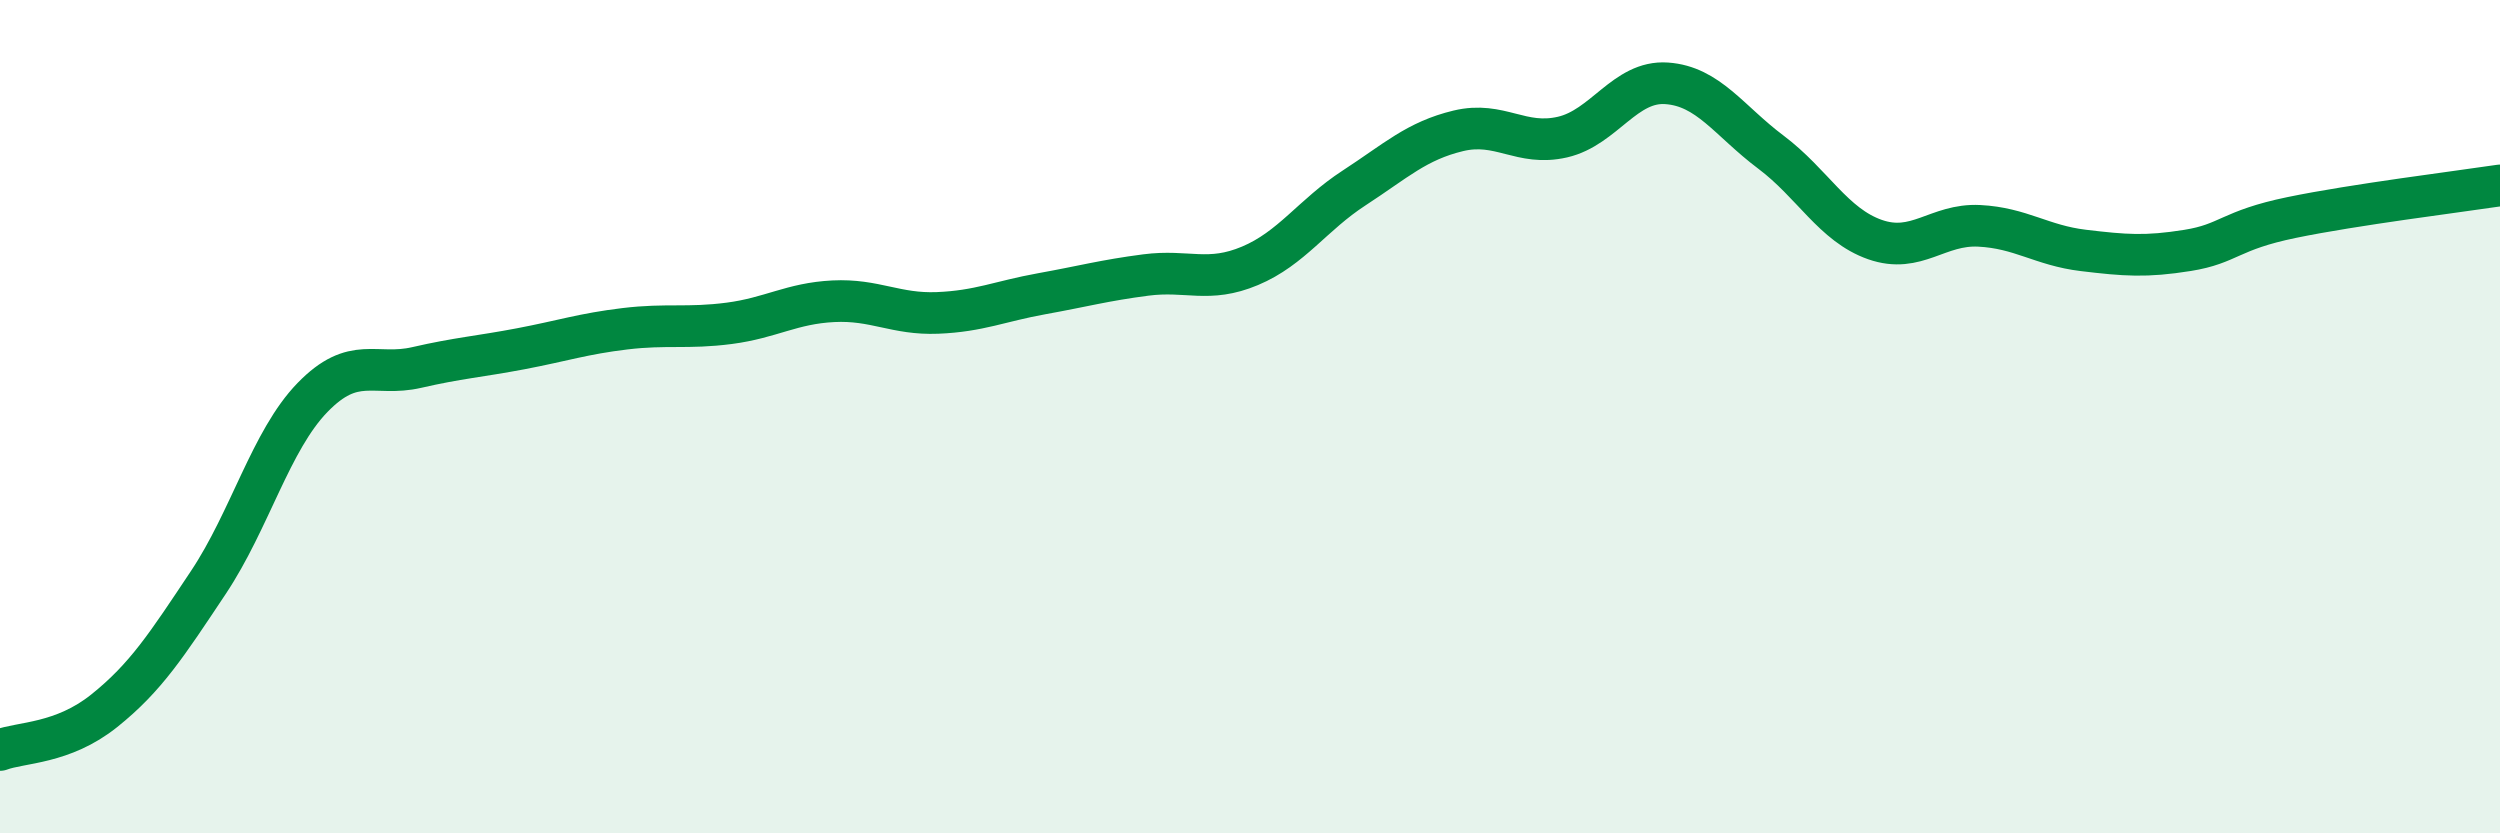 
    <svg width="60" height="20" viewBox="0 0 60 20" xmlns="http://www.w3.org/2000/svg">
      <path
        d="M 0,18 C 0.5,17.81 1.5,17.86 2.5,17.06 C 3.5,16.26 4,15.48 5,13.98 C 6,12.48 6.5,10.57 7.5,9.54 C 8.5,8.51 9,9.05 10,8.82 C 11,8.59 11.5,8.56 12.5,8.37 C 13.5,8.18 14,8.01 15,7.89 C 16,7.77 16.5,7.89 17.5,7.76 C 18.5,7.63 19,7.28 20,7.23 C 21,7.18 21.5,7.55 22.5,7.51 C 23.5,7.47 24,7.23 25,7.05 C 26,6.87 26.5,6.73 27.5,6.6 C 28.5,6.47 29,6.8 30,6.38 C 31,5.96 31.5,5.16 32.5,4.51 C 33.5,3.86 34,3.38 35,3.14 C 36,2.9 36.5,3.52 37.5,3.29 C 38.5,3.06 39,1.93 40,2 C 41,2.07 41.5,2.9 42.5,3.65 C 43.5,4.4 44,5.4 45,5.75 C 46,6.1 46.5,5.37 47.5,5.42 C 48.5,5.47 49,5.89 50,6.01 C 51,6.13 51.5,6.17 52.5,6.01 C 53.5,5.85 53.5,5.53 55,5.22 C 56.5,4.91 59,4.6 60,4.45L60 20L0 20Z"
        fill="#008740"
        opacity="0.1"
        stroke-linecap="round"
        stroke-linejoin="round"
      />
      <path
        d="M 0,18 C 0.5,17.81 1.5,17.86 2.5,17.06 C 3.5,16.26 4,15.48 5,13.98 C 6,12.48 6.5,10.57 7.5,9.54 C 8.5,8.51 9,9.05 10,8.82 C 11,8.59 11.5,8.56 12.5,8.37 C 13.5,8.18 14,8.01 15,7.89 C 16,7.77 16.5,7.89 17.5,7.76 C 18.5,7.63 19,7.28 20,7.23 C 21,7.18 21.5,7.55 22.5,7.51 C 23.5,7.47 24,7.23 25,7.05 C 26,6.87 26.5,6.73 27.5,6.6 C 28.5,6.47 29,6.8 30,6.38 C 31,5.96 31.5,5.16 32.5,4.51 C 33.5,3.86 34,3.38 35,3.14 C 36,2.9 36.5,3.52 37.5,3.29 C 38.5,3.06 39,1.93 40,2 C 41,2.07 41.5,2.9 42.5,3.65 C 43.5,4.4 44,5.4 45,5.75 C 46,6.1 46.5,5.37 47.5,5.42 C 48.5,5.47 49,5.89 50,6.01 C 51,6.13 51.5,6.17 52.5,6.01 C 53.5,5.85 53.5,5.53 55,5.22 C 56.5,4.91 59,4.6 60,4.45"
        stroke="#008740"
        stroke-width="1"
        fill="none"
        stroke-linecap="round"
        stroke-linejoin="round"
      />
    </svg>
  
